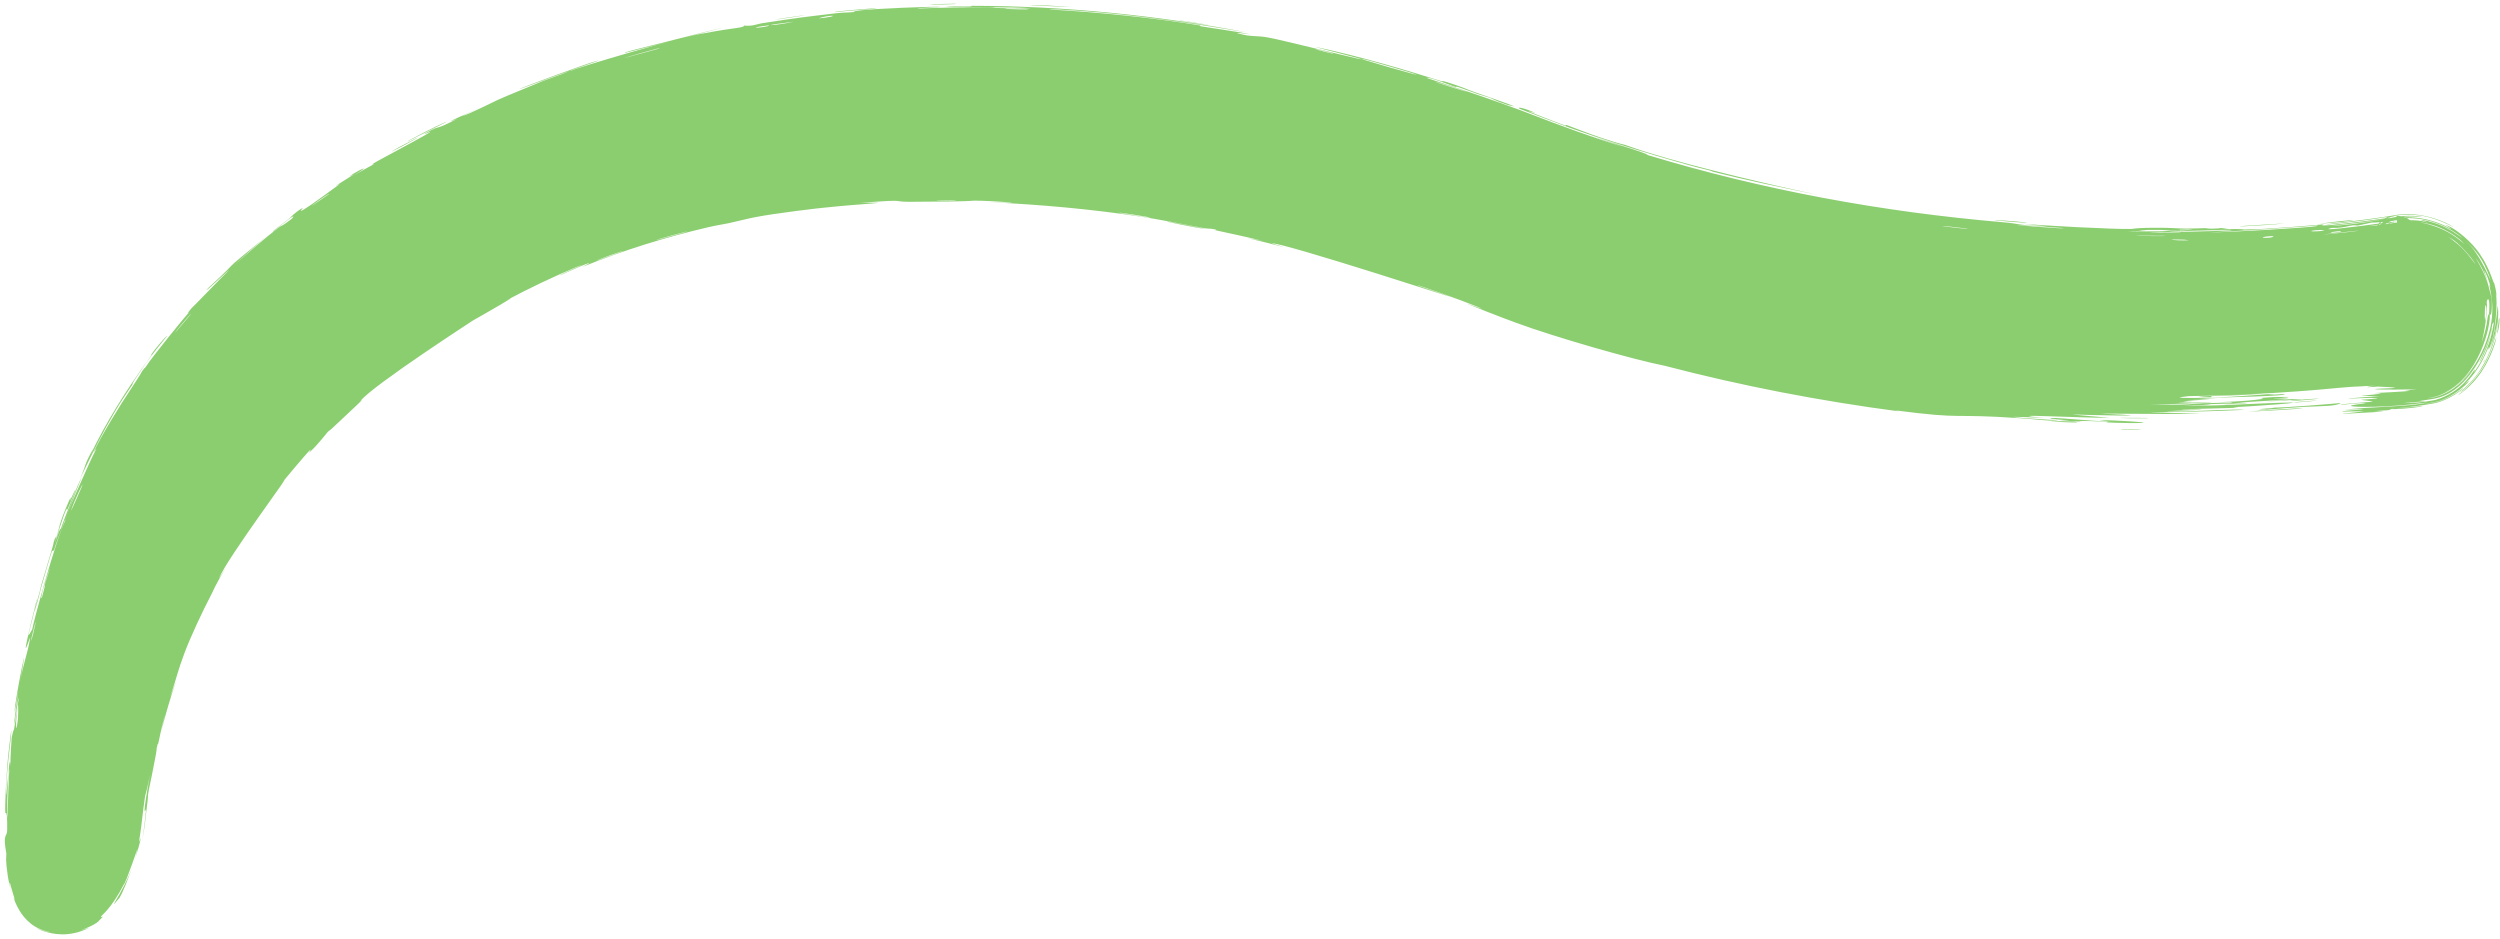 <?xml version="1.0" encoding="utf-8"?>
<svg xmlns="http://www.w3.org/2000/svg" fill="none" height="100%" overflow="visible" preserveAspectRatio="none" style="display: block;" viewBox="0 0 205 77" width="100%">
<g id="Vector 21 (Stroke)">
<path d="M199.302 31.234C196.938 31.663 194.207 31.567 191.793 31.803C187.684 32.205 181.833 32.579 174.77 32.485C160.893 32.301 142.188 30.309 122.797 23.052L121.873 22.703C94.241 12.134 66.72 11.096 46.413 19.575C26.257 27.992 11.776 44.352 9.223 67.398C8.839 70.527 7.109 74.653 4.486 73.875C2.549 73.64 2.925 64.942 3.311 61.594C6.581 34.122 19.769 19.724 43.011 10.019C66.284 0.301 95.963 0.464 125.667 11.825L126.521 12.148C144.437 18.852 161.854 20.732 174.91 20.905C181.528 20.993 186.985 20.642 190.766 20.273C192.654 20.088 194.121 19.899 195.101 19.759C195.59 19.689 195.958 19.632 196.196 19.593C196.314 19.574 196.4 19.559 196.453 19.55C196.479 19.546 196.497 19.542 196.506 19.541C196.511 19.54 196.514 19.539 196.514 19.539H196.513C199.52 18.993 202.381 21.101 202.906 24.249C203.354 26.94 201.832 30.57 199.302 31.234Z" fill="#8BCE70"/>
<path d="M154.79 28.258C154.493 28.225 153.329 28.041 152.818 27.965C153.407 27.985 155.846 28.379 154.79 28.258ZM102.284 19.516C102.701 19.592 103.124 19.671 103.538 19.751C102.364 19.458 100.786 19.124 99.688 18.883C99.509 18.843 99.985 18.886 99.561 18.797C99.137 18.709 99.205 18.796 98.587 18.682C97.894 18.544 94.718 17.928 93.612 17.773C89.474 17.145 85.268 16.769 81.096 16.578C85.406 16.734 81.073 16.447 79.856 16.453C79.589 16.468 79.625 16.527 75.305 16.542C72.566 16.608 75.083 16.276 70.516 16.641C74.043 16.567 70.579 16.712 67.841 17.003C67.362 17.034 63.565 17.486 61.904 17.813C61.339 17.915 60.482 18.148 59.736 18.305C59.224 18.413 58.824 18.458 58.063 18.635C54.522 19.462 51.101 20.528 47.75 21.89C48.819 21.347 48.176 21.589 47.393 21.923C46.781 22.184 46.092 22.506 46.023 22.533C45.511 22.726 46.739 22.161 47.376 21.882C47.745 21.718 47.905 21.643 47.372 21.851C47.37 21.852 47.367 21.853 47.364 21.854C45.36 22.697 43.397 23.629 41.486 24.651C43.069 23.834 39.479 25.894 38.818 26.259C39.094 26.079 30.542 31.614 29.562 32.873C29.346 33.113 30.899 31.697 27.333 35.03C26.955 35.399 27.063 35.224 26.87 35.424C26.754 35.544 26.16 36.364 25.378 37.096C25.117 37.386 26.62 35.378 23.111 39.602C24.508 37.93 18.625 45.737 17.948 47.445C18.138 47.14 18.331 46.834 18.527 46.533C17.606 48.055 17.527 48.375 17.338 48.729C16.592 50.156 15.644 52.172 15.116 53.579C14.504 55.231 14.585 55.27 13.933 57.212C14.097 56.751 14.265 56.297 14.44 55.842C13.986 57.181 13.583 58.54 13.232 59.918C13.948 56.704 13.034 60.601 13.001 60.861C12.912 61.272 12.994 60.67 12.845 61.359C12.832 61.43 12.895 61.34 12.682 62.397C12.259 64.629 12.286 64.259 12.131 65.203C12.122 65.289 12.195 64.999 11.988 66.623C11.937 67.042 11.897 67.397 11.866 67.691C11.866 67.697 11.863 67.716 11.863 67.722C11.427 70.358 11.66 69.068 11.836 67.719C11.837 67.713 11.839 67.694 11.84 67.688C11.898 67.075 11.97 66.459 11.977 66.393C12.024 66.132 11.512 67.877 12.302 63.497C12.02 64.957 11.93 65.102 11.899 65.267C11.877 65.384 11.674 66.862 11.595 67.661C11.595 67.667 11.593 67.683 11.592 67.689C11.555 68.005 11.519 68.227 11.513 68.269C11.257 69.806 11.566 68.471 11.52 68.771C11.567 69.044 10.399 72.651 9.794 73.629C8.353 75.328 10.727 72.523 11.277 69.584C11.415 69.155 10.352 72.359 10.151 72.526C9.086 74.606 8.249 75.095 8.275 75.179C8.233 75.269 8.68 74.963 8.166 75.445C7.752 76.08 4.461 76.959 7.342 76.064C5.596 76.956 4.191 76.533 3.735 76.404L4.168 76.494C3.577 76.414 3.255 76.24 3.105 76.166C2.951 76.085 2.938 76.069 3.004 76.102C3.126 76.165 3.653 76.405 4.173 76.451L3.748 76.362C3.977 76.423 4.175 76.454 4.061 76.427C3.981 76.407 3.875 76.38 3.753 76.343L4.176 76.431C3.626 76.375 2.946 76.088 2.505 75.719C2.059 75.358 1.799 74.989 1.62 74.701C1.266 74.112 1.162 73.748 1.123 73.648C1.025 73.334 1.42 74.398 1.04 73.182C1.008 73.078 0.873 72.596 0.821 72.429C0.785 72.281 0.698 72.326 1.055 73.57C0.568 71.913 0.603 71.42 0.533 70.996C0.493 70.606 0.492 70.436 0.52 69.99C0.197 68.233 0.595 68.712 0.588 68.031C0.611 66.239 0.449 66.76 0.437 66.664C0.393 66.161 0.505 63.274 0.746 61.299C0.821 60.675 0.886 60.17 0.918 59.88C0.942 60.057 0.88 60.614 0.798 61.295C0.651 62.527 0.518 64.058 0.511 64.544C0.455 67.091 0.801 60.962 0.844 62.824C0.855 62.331 0.873 61.829 0.904 61.317C0.922 61.029 0.94 60.752 0.959 60.475C1.252 59.1 0.994 61.078 1.52 57.348C1.522 56.724 1.137 59.984 1.168 59.321C1.171 58.948 1.503 56.765 1.493 56.729C1.471 56.678 1.194 58.637 1.204 58.325C1.165 57.626 2.61 50.563 1.633 55.966C1.904 54.444 2.225 53.724 2.459 52.406C2.635 51.562 1.256 56.221 3.016 49.163C3.123 49.023 2.326 51.999 2.331 52.072C2.315 52.182 2.615 51.685 2.646 51.596C2.671 51.248 4.609 44.081 5.372 42.659C4.995 43.182 7.522 37.429 7.889 36.838C7.964 36.672 7.599 37.25 7.68 37.073C8.17 35.954 9.896 33.13 10.758 31.862C11.704 30.435 11.554 30.59 11.605 30.509C12.041 29.891 11.725 30.408 11.991 30.03C12.348 29.427 15.369 25.703 15.562 25.552C15.607 25.498 15.038 26.04 15.726 25.252C15.857 25.127 15.785 25.214 17.939 22.996C20.579 20.376 16.033 24.749 17.082 23.612C18.851 21.989 18.74 21.993 19.219 21.55C19.385 21.4 20.682 20.336 22.082 19.197C21.084 20.026 20.11 20.89 19.168 21.786C20.107 20.918 21.987 19.302 22.833 18.676C23.241 18.37 22.953 18.686 23.835 18.011C24.029 17.875 24.638 17.132 22.398 18.995C22.174 19.085 23.284 18.259 23.79 17.859C23.865 17.799 24.107 17.471 24.81 17.049C24.996 16.971 23.383 18.393 27.826 15.119C27.971 15.016 27.428 15.319 27.57 15.216C27.669 15.141 28.856 14.406 28.989 14.321C29.121 14.232 28.52 14.552 28.676 14.445C29.476 13.892 30.663 13.385 28.946 14.418C29.527 14.083 30.108 13.76 30.692 13.444C30.006 13.689 31.584 12.874 32.379 12.436C37.564 9.649 34.045 11.422 34.919 10.908C36.352 10.108 35.321 10.865 37.471 9.754C37.671 9.67 34.982 10.762 40.175 8.469C39.413 8.807 38.64 9.161 37.889 9.516C38.372 9.425 40.644 8.26 40.821 8.189C41.512 7.885 41.817 7.761 42.031 7.673C42.451 7.507 42.52 7.461 44.561 6.625C44.837 6.514 45.454 6.317 46.048 6.086C48.509 5.124 42.764 7.246 42.607 7.307C42.505 7.259 48.69 5 48.93 4.999C49.857 4.746 46.106 5.966 46.844 5.795C47.077 5.621 56.052 2.937 57.923 2.698C60.047 2.278 61.039 2.297 61.017 2.095C61.652 2.179 62.157 1.958 62.431 1.914C65.734 1.409 65.74 1.423 68.585 1.084C69.213 1.014 69.748 1.024 69.97 0.994C70.099 0.976 69.85 0.934 70.484 0.859C71.365 0.72 76.677 0.509 77.073 0.565C77.471 0.584 74.83 0.654 75.306 0.698C77.217 0.624 79.045 0.581 80.962 0.603C81.761 0.614 81.35 0.65 81.695 0.656C81.843 0.65 84.591 0.694 84.478 0.681C84.205 0.559 75.701 0.601 77.939 0.529C78.371 0.504 79.902 0.588 79.657 0.477C87.262 0.483 94.846 1.25 102.291 2.66C97.999 1.942 93.145 1.214 88.587 0.892C87.965 0.841 85.849 0.708 86.104 0.782C89.981 0.989 94.791 1.475 98.462 2.095C98.579 2.114 98.141 2.098 98.578 2.174C99.396 2.309 102.09 2.696 102.531 2.808C102.606 2.825 101.078 2.615 101.531 2.742C102.694 3.066 103.041 2.884 104.06 3.089C104.847 3.221 110.08 4.527 111.383 4.819C112.787 5.087 107.545 3.812 107.942 3.86C111.517 4.619 115.066 5.672 118.357 6.703C118.415 6.721 117.929 6.514 118.662 6.738C119.94 7.133 120.252 7.317 120.868 7.534C121.526 7.762 123.882 8.58 124.179 8.721C124.217 8.739 123.721 8.636 123.649 8.612C122.618 8.274 122.285 8.064 122.193 8.03C121.845 7.905 121.49 7.821 121.172 7.712C120.65 7.532 120.366 7.401 119.67 7.171C119.189 7.012 119.634 7.223 119.171 7.07C119.003 7.011 117.204 6.296 116.986 6.387C116.953 6.4 122.028 7.981 126.472 9.721C126.751 9.828 127.036 9.937 127.317 10.044C130.078 11.089 132.524 11.872 133.085 12.037C131.841 11.62 130.61 11.187 129.383 10.733C131.87 11.671 134.958 12.49 135.124 12.719C144.558 15.581 154.327 17.376 164.174 18.218C165.933 18.371 164.957 18.423 167.861 18.576C167.107 18.496 166.367 18.41 165.62 18.319C167.098 18.494 173.694 18.819 174.76 18.775C174.801 18.774 174.848 18.765 174.939 18.753C175.15 18.723 175.592 18.68 176.737 18.677C178.2 18.669 178.434 18.739 179.216 18.744C179.872 18.746 180.609 18.709 180.804 18.708C180.954 18.707 181.013 18.753 181.373 18.75C182.509 18.739 181.584 18.64 182.716 18.749C182.443 18.765 182.169 18.781 181.894 18.796C183.265 18.774 185.139 18.749 183.123 18.874C182.776 18.894 183.073 18.837 182.813 18.848C172.669 19.073 180.775 19.07 184.323 18.806C185.242 18.854 190.338 18.424 190.503 18.397C190.698 18.394 190.142 18.487 190.591 18.483C190.685 18.482 190.822 18.477 191.019 18.465C191.155 18.459 193.401 18.213 194.85 18.006C195.319 17.941 195.705 17.885 195.912 17.858C196.125 17.83 196.16 17.834 195.917 17.888C195.837 17.906 195.727 17.928 195.581 17.957C195.467 17.979 195.206 18.021 194.86 18.071C193.724 18.242 191.667 18.464 191.065 18.523C191.99 18.501 193.517 18.314 194.862 18.089C195.236 18.027 195.597 17.962 195.919 17.899C196.002 17.883 196.083 17.867 196.159 17.851C196.172 17.848 196.168 17.849 196.204 17.841C196.201 17.842 196.204 17.841 196.194 17.843L196.514 21.265C196.514 21.265 196.513 21.265 196.513 21.265C194.461 21.266 194.186 18.209 196.204 17.841C197.185 17.638 197.954 17.7 198.163 17.721C199.486 17.938 198.211 17.698 197.351 17.758C196.922 17.78 196.604 17.842 196.758 17.835C196.907 17.854 197.556 17.692 199.008 18C200.113 18.272 200.616 18.592 200.853 18.703C201.086 18.827 201.047 18.793 200.933 18.71C200.705 18.548 200.151 18.231 200.942 18.622C201.387 18.834 202.667 19.756 203.415 20.933C204.2 22.085 204.475 23.312 204.528 23.223C204.619 23.56 204.66 23.794 204.685 23.953C204.768 24.606 204.633 23.983 204.653 24.158C204.835 24.404 204.642 27.716 204.066 28.646C204.016 28.764 204.096 28.364 204.043 28.485C203.994 28.603 203.695 29.39 203.233 30.11C202.788 30.837 202.147 31.468 202.094 31.514C202.04 31.583 202.652 31.039 202.431 31.291C202.293 31.498 200.999 32.681 199.751 32.947C199.725 32.954 199.645 32.971 199.618 32.977C199.217 33.05 198.921 33.092 198.875 33.104C198.804 33.123 199.152 33.083 199.623 33.002C199.65 32.997 199.731 32.98 199.758 32.972C201.034 32.702 202.279 31.531 201.95 31.881C201.433 32.311 200.684 32.79 199.774 33.033C199.746 33.041 199.662 33.059 199.634 33.064C198.366 33.307 197.112 33.413 196.485 33.488C196.714 33.464 198.146 33.354 198.666 33.283C198.411 33.455 195.361 33.645 196.398 33.5C195.747 33.578 196.193 33.577 195.829 33.635C195.731 33.651 194.821 33.692 194.652 33.717C194.627 33.721 195.564 33.719 195.378 33.748C195.013 33.796 192.367 33.912 192.192 33.94C191.603 33.957 193.675 33.767 193.875 33.729C193.89 33.715 192.084 33.744 192.07 33.751C191.945 33.669 193.956 33.598 193.729 33.546C193.221 33.556 192.722 33.57 192.236 33.597C194.068 33.371 197.935 33.325 198.993 33.017C195.749 33.446 192.779 33.406 192.776 33.276C192.768 33.195 194.018 33.082 193.971 33.067C193.773 32.998 192.056 33.184 192.004 33.197C191.953 33.198 191.929 33.196 191.929 33.192C191.929 33.192 191.929 33.192 191.929 33.192C191.906 33.131 194.374 32.958 194.514 32.943C194.724 32.9 193.597 32.812 193.599 32.783C193.632 32.772 195.436 32.664 194.824 32.636C194.199 32.604 192.644 32.686 192.594 32.691C192.286 32.665 195.02 32.5 195.112 32.483C195.153 32.472 193.668 32.476 193.627 32.463C193.588 32.446 194.709 32.36 195.156 32.288C195.487 32.234 194.517 32.244 194.687 32.231C194.803 32.229 197.445 32.094 197.581 32.054C197.774 32.027 197.147 32.033 197.237 32.013C197.364 31.989 198.224 31.921 198.111 31.913C198.016 31.949 194.707 31.967 194.733 31.909C194.765 31.84 198.253 31.837 195.003 31.7C194.98 31.699 194.195 31.753 194.173 31.752C193.686 31.721 196.202 31.52 193.121 31.681C198.849 31.324 193.83 31.535 194.673 31.369C195.001 31.313 197.209 31.176 197.215 31.155C196.998 31.112 196.3 31.205 196.059 31.186C195.93 31.185 197.887 30.979 197.441 30.967C197.217 30.98 195.127 31.098 195.036 31.091C194.2 31.087 195.222 31.001 195.037 30.98C194.916 30.966 193.638 31.019 193.603 31.019C193.551 31.011 195.283 30.863 195.635 30.818C195.906 30.785 194.883 30.798 195.073 30.781C196.224 30.691 198.607 30.64 196.294 30.611C196.153 30.609 195.271 30.656 195.244 30.654C194.694 30.623 196.324 30.546 196.603 30.478C197.092 30.372 194.785 30.549 196.701 30.382C195.262 30.426 194.448 30.427 192.682 30.549C197.52 30.281 199.081 29.993 193.853 30.25C195.553 30.18 195.346 30.076 195.843 30.05C196.165 30.051 198.484 29.959 197.404 29.803C197.277 29.79 195.852 29.92 196.295 29.828C199.664 29.573 196.38 29.798 196.362 29.774C196.369 29.71 197.579 29.661 198.972 29.416L198.833 29.447C199.388 29.347 200.231 28.528 200.651 27.54C201.097 26.565 201.171 25.631 201.167 25.3C201.167 25.028 201.138 24.773 201.09 24.552C200.904 23.674 200.45 23.135 200.344 22.977C199.846 22.324 200.309 22.826 200.213 22.667C200.166 22.586 199.72 22.101 199.167 21.824C198.622 21.528 198.031 21.461 197.98 21.452C197.555 21.372 197.998 21.355 197.956 21.348C197.789 21.31 197.367 21.255 196.842 21.352L196.513 17.697C196.513 17.697 196.514 17.697 196.514 17.697C198.702 17.698 199.006 20.946 196.855 21.35C196.84 21.352 196.837 21.353 196.829 21.355C196.831 21.354 196.79 21.362 196.767 21.366C196.675 21.382 196.584 21.397 196.493 21.412C196.127 21.472 195.748 21.53 195.362 21.587C193.843 21.812 192.237 21.997 191.544 22.059C191.589 22.107 194.291 21.801 192.613 22.068C191.767 22.2 191.262 22.232 190.957 22.23C190.561 22.227 190.503 22.164 190.475 22.162C185.284 22.646 180.085 22.827 174.886 22.761C171.091 22.712 167.292 22.525 163.506 22.2C163.605 22.343 169.485 22.652 169.617 22.646C170.396 22.829 160.473 22.125 159.275 21.863C160.191 21.991 161.108 22.11 162.034 22.222C160.445 22.202 156.976 21.645 154.706 21.362C153.972 21.273 155.37 21.523 155.34 21.521C154.514 21.455 153.191 21.217 154.192 21.302C152.176 21.059 152.478 21.035 150.942 20.773C150.863 20.759 151.513 20.922 150.295 20.732C149.723 20.651 146.693 20.075 146.281 20.026C146.112 20.012 147.605 20.508 147.83 20.38C151.114 21.076 148.899 20.504 150.18 20.739C150.376 20.769 149.905 20.808 153.153 21.282C152.504 21.363 148.797 20.598 148.162 20.485C146.838 20.288 152.245 21.364 153.27 21.36C152.784 21.417 153.652 21.442 154.867 21.621C156.196 21.814 155.614 21.771 156.333 21.869C158.308 22.126 157.493 21.93 159.117 22.205C157.559 21.77 161.907 22.488 163.183 22.65C161.101 22.48 159.021 22.269 156.947 22.014C157.064 22.043 157.181 22.072 157.298 22.1C156.748 22.029 156.209 21.955 155.661 21.878C155.751 21.877 155.84 21.877 155.929 21.875C153.104 21.57 152.438 21.345 152.207 21.311C149.269 20.83 145.885 20.175 142.946 19.5C142.504 19.392 142.784 19.573 139.597 18.71C138.581 18.427 139.561 18.614 138.406 18.322C136.914 18.109 136.985 17.975 136.556 17.857C135.327 17.513 134.573 17.333 134.458 17.3C132.948 16.863 130.752 16.158 129.113 15.6C129.082 15.59 129.917 15.934 128.858 15.554C128.635 15.473 127.346 14.939 125.724 14.277C125.443 14.161 125.16 14.046 124.871 13.93C124.067 13.604 123.221 13.285 122.401 13.012C123.124 13.291 123.848 13.576 124.572 13.868C123.733 13.483 117.665 11.456 119.123 12.028C120.018 12.361 122.283 13.002 122.471 13.228C120.526 12.329 109.228 9.055 108.32 8.929C108.199 8.895 108.964 9.034 108.796 8.987C108.67 8.944 106.042 8.335 105.7 8.249C105.496 8.191 106.659 8.423 106.569 8.387C106.495 8.347 103.204 7.619 103.007 7.651C103.818 7.783 106.086 8.297 104.884 8.088C104.729 8.06 103.944 7.856 103.756 7.826C102.018 7.535 107.174 8.601 107.964 8.822C104.733 8.103 99.722 7.027 95.918 6.564C94.393 6.299 98.202 6.817 96.473 6.526C92.885 5.949 95.509 6.46 95.394 6.45C94.495 6.366 91.471 5.76 91.445 5.968C90.135 5.81 90.57 5.819 88.71 5.693C88.953 5.725 89.196 5.759 89.439 5.794C87.377 5.711 83.033 5.242 83.356 5.242C84.243 5.202 86.506 5.412 86.703 5.426C86.992 5.447 87.801 5.258 90.924 5.734C92.224 5.699 85.952 5.228 88.812 5.361C86.888 5.146 78.939 4.856 77.794 5.012C77.658 5.025 78.296 5.138 76.335 5.126C75.401 5.123 77.648 5.051 77.221 5.034C75.875 4.601 58.144 6.753 54.969 8.071C54.758 8.126 54.824 8.065 54.616 8.121C53.971 8.285 51.67 9.007 50.542 9.356C52.9 8.695 48.365 10.125 47.236 10.566C45.513 11.191 45.594 11.093 44.85 11.369C44.503 11.5 44.136 11.645 43.755 11.803C40.96 12.941 37.469 14.749 35.571 15.614C35.748 15.686 31.927 17.513 30.321 18.585C29.042 19.397 27.334 20.737 29.033 19.642C26.882 21.086 24.752 22.781 22.962 24.398C22.666 24.665 23.041 24.262 22.54 24.721C22.496 24.763 22.463 24.854 22.039 25.257C18.628 28.654 20.251 26.964 19.591 27.581C19.235 27.939 18.98 28.21 18.796 28.412C20.641 26.292 23.055 24.109 23.725 23.55C23.041 23.905 19.165 27.82 18.164 29.078C18.127 29.12 18.209 28.935 18.172 28.978C18.171 28.979 18.17 28.979 18.17 28.98C17.739 29.409 15.42 32.471 15.962 31.888C16.104 31.729 17.144 30.302 18.521 28.725C18.159 29.161 18.486 28.884 18.422 28.962C17.635 29.881 15.775 32.189 15.187 33.064C15.048 33.261 15.093 33.271 15.07 33.304C14.527 34.09 14.644 33.697 14.213 34.589C13.137 35.961 15.991 31.868 15.748 32.127C15.275 32.136 9.895 41.875 10.26 42.016C10.233 42.047 10.159 42.18 10.022 42.461C9.698 43.075 8.625 46.003 8.498 46.52C8.473 46.607 8.592 46.608 8.558 46.715C8.45 46.972 7.274 50.591 7.034 52.004C7.232 51.252 7.436 50.528 7.657 49.785C6.487 54.28 6.766 53.595 7.13 52.102C7.149 52.026 7.171 51.953 7.189 51.881C7.493 50.719 7.932 49.257 7.949 49.236C7.906 49.141 6.195 56.805 6.443 55.313C6.448 55.111 7.289 51.551 6.822 53.295C6.731 53.599 6.288 55.898 6.265 56.02C6.032 56.814 7.006 51.787 6.817 52.392C6.606 53.606 6.241 55.164 6.009 56.58C5.902 57.231 5.936 57.386 5.923 57.467C5.744 58.648 5.794 57.977 5.732 58.373C5.69 58.591 5.489 60.942 5.379 60.478C5.321 60.977 5.273 61.425 5.233 61.823C4.973 65.696 5.085 64.402 5.332 61.827C5.473 60.651 5.662 59.253 5.88 57.899C5.76 58.887 5.532 60.461 5.37 61.839C5.294 62.503 5.243 63.161 5.216 63.606C5.19 64.072 5.264 63.801 5.231 64.594C5.208 65.232 5.122 66.844 5.168 68.629C5.192 69.513 5.251 70.458 5.379 71.245C5.441 71.634 5.532 71.995 5.605 72.18C5.636 72.268 5.673 72.305 5.599 72.211C5.541 72.133 5.223 71.831 4.74 71.779C4.812 71.789 5.018 71.83 5.087 71.851C5.156 71.871 5.109 71.864 5.116 71.87C5.119 71.873 5.173 71.853 5.229 71.815C5.087 71.916 5.136 71.897 5.132 71.923C5.141 71.935 5.154 71.967 5.298 71.865C5.616 71.587 5.285 71.762 5.343 71.7C5.351 71.696 5.859 71.229 6.293 70.244C6.732 69.299 6.994 68.124 7.042 67.804C6.764 69.287 6.51 69.804 6.583 69.712C6.633 69.619 6.961 68.871 7.179 67.602C7.137 67.969 7.077 68.339 7 68.704C7.101 68.293 7.222 67.743 7.3 67.162L7.297 67.185C7.509 65.352 7.913 63.215 8.037 62.472C8.062 62.309 7.902 62.883 7.917 62.791C8.037 61.872 8.782 58.836 8.817 58.697C8.83 58.573 8.472 59.857 8.567 59.371C8.585 59.271 8.957 58.033 9.292 56.813C9.416 56.361 9.29 56.618 9.32 56.504C9.583 55.547 9.481 56.124 10.027 54.406C10.443 53.146 10.696 52.185 11.419 50.502C9.163 56.083 10.928 51.341 11.953 49.033C12.121 48.669 11.862 48.925 12.967 46.777C10.9 51.487 13.632 45.47 14.372 44.333C14.409 44.269 14.472 44.275 14.805 43.704C14.834 43.656 14.755 43.704 15.067 43.173C18.16 38.222 16.21 41.407 16.841 40.495C17.104 40.106 18.722 37.775 19.209 37.186C19.318 37.048 19.299 37.136 19.724 36.606C20.477 35.671 21.15 34.83 21.678 34.239C21.742 34.172 21.784 34.203 22.797 33.096C23.083 32.786 23.397 32.43 22.966 32.848C21.521 34.222 19.159 37.181 17.811 38.984C16.53 40.595 20.423 35.409 20.712 35.209C20.792 35.115 19.996 36.099 20.836 35.126C21.552 34.297 22.824 32.737 24.012 31.61C24.1 31.521 25.11 30.687 25.072 30.735C25.029 30.769 23.611 32.185 23.841 32.003C23.866 31.979 24.775 31.089 24.912 30.992C25.078 30.869 25.648 30.68 25.851 30.503C26.373 30.046 26.001 30.308 26.336 30.01C27.041 29.351 29.667 27.3 29.711 27.179C29.273 27.514 28.84 27.854 28.411 28.2C30.796 26.273 29.762 27.073 30.091 26.788C30.453 26.491 30.391 26.627 31.227 26.02C31.388 25.859 34.956 23.427 34.89 23.468C32.91 24.805 33.608 24.255 33.512 24.31C33.161 24.537 32.748 24.882 32.287 25.203C29.078 27.509 32.257 25.102 31.488 25.632C31.224 25.813 30.733 26.232 30.624 26.312C30.264 26.572 30.223 26.53 29.991 26.713C29.451 27.143 30.14 26.718 30.1 26.755C29.636 27.161 27.719 28.637 28.831 27.617C28.107 28.161 28.097 28.315 27.52 28.744C26.379 29.607 28.016 28.227 28.461 27.857C30.052 26.518 30.555 26.157 32.965 24.474C33.834 23.874 34.865 23.155 35.281 22.896C35.537 22.716 38.146 21.41 38.086 21.122C39.09 20.592 40.757 19.944 41.804 19.431C42.741 18.972 42.399 19.023 42.485 18.977C42.616 18.906 43.774 18.382 44.158 18.2C44.61 17.983 44.364 18.045 45.091 17.716C45.259 17.64 45.413 17.573 45.552 17.514C46.911 16.938 46.927 17.04 47.101 16.976C49.347 16.21 48.325 16.443 48.816 16.248C49.253 15.995 55.844 14.082 57.258 13.813C56.689 13.964 56.13 14.119 55.563 14.283C56.596 14.091 57.655 13.746 57.701 13.858C57.87 13.617 60.012 13.307 60.651 13.194C60.901 13.146 60.876 13.117 61.19 13.061C62.423 12.825 65.217 12.461 65.885 12.376C68.787 11.945 61.333 12.762 60.753 12.942C61.916 12.665 68.55 11.81 65.486 12.091C65.014 12.134 64.186 12.332 63.922 12.374C62.135 12.658 63.531 12.375 63.389 12.388C63.149 12.409 61.984 12.668 61.671 12.714C61.568 12.731 62.219 12.54 60.519 12.841C61.338 12.585 66.157 11.954 66.794 11.904C67.019 11.887 65.587 11.839 69.737 11.624C69.688 11.614 69.639 11.605 69.59 11.595C71.892 11.412 74.198 11.313 76.508 11.291C76.256 11.324 74.959 11.4 76.594 11.371C77.528 11.36 76.837 11.293 76.922 11.291C77.775 11.027 92.636 12.085 95.433 12.796C96.406 12.941 99.091 13.376 99.299 13.422C100.518 13.63 104.818 14.621 105.659 14.838C106.193 14.964 105.7 14.784 106.175 14.904C106.617 15.017 106.145 14.956 106.276 14.991C107.372 15.218 115.56 17.509 117.43 18.273C116.275 17.826 110.361 16.147 110.462 16.246C110.486 16.257 111.91 16.712 112.212 16.782C112.683 16.97 114.399 17.343 115.294 17.664C115.395 17.702 114.968 17.644 116.573 18.189C117.13 18.378 118.592 18.804 120.021 19.396C120.519 19.567 121.513 19.928 122.751 20.405C123.038 20.514 123.347 20.632 123.666 20.754C127.502 22.24 133.036 23.948 133.586 24.026C133.61 24.029 132.088 23.548 133.132 23.819C134.52 24.172 133.236 23.973 134.84 24.442C135.075 24.53 139.576 25.686 139.729 25.694C141.118 25.942 137.183 24.933 137.249 24.926C137.386 24.944 140.665 25.742 140.796 25.769C140.923 25.806 138.22 25.29 141.444 26.004C141.076 25.904 140.715 25.805 140.35 25.703C141.862 26.032 141.997 26.141 142.36 26.229C143.498 26.499 144.763 26.643 146.572 27.154C147.053 27.289 146.232 27.178 146.292 27.195C146.872 27.366 147.639 27.36 148.506 27.629C148.571 27.646 146.502 27.355 150.098 27.984C149.852 27.931 149.603 27.878 149.359 27.824C149.871 27.901 153.519 28.465 154.014 28.53C155.447 28.748 154.186 28.651 155.633 28.838C154.715 28.62 159.126 29.155 158.861 29.203C159.491 29.169 163.234 29.629 165.004 29.748C166.125 29.837 168.397 29.917 168.758 29.938C169.192 29.966 169.049 30.038 169.836 30.09C170.059 30.106 172.389 30.146 174.431 30.255C174.536 30.26 174.671 30.275 174.799 30.293C175.157 30.343 175.46 30.424 174.919 30.441C174.879 30.443 174.839 30.444 174.797 30.445C173.512 30.477 171.274 30.31 171.301 30.384C171.328 30.457 173.55 30.503 174.796 30.511C175.054 30.514 175.269 30.516 175.416 30.52C179.414 30.584 177.106 30.662 177.209 30.692C177.476 30.761 179.664 30.736 179.754 30.737C180.133 30.758 178.585 30.832 178.56 30.871C178.534 30.926 180.646 30.984 180.166 31.009C179.479 31.051 177.538 30.989 177.414 30.991C175.812 31.042 178.008 31.163 178.615 31.212C178.798 31.228 178.068 31.264 178.22 31.268C180.546 31.322 178.709 31.098 180.254 31.088C181.633 31.073 179.861 31.191 179.913 31.193C179.982 31.198 181.629 31.164 181.889 31.181C182.019 31.204 177.731 31.434 177.909 31.488C179.281 31.465 180.647 31.425 182.018 31.367C182.129 31.456 180.155 31.442 179.953 31.451C179.542 31.478 180.687 31.501 180.639 31.529C180.612 31.549 179.272 31.639 180.485 31.641C180.903 31.64 181.778 31.561 183.298 31.566C178.012 31.813 181.678 31.751 181.836 31.78C181.988 31.807 179.463 31.956 182.532 31.851C182.672 32.019 182.467 31.909 181.595 31.965C180.53 32.027 183 32.039 179.09 32.069C179.314 32.155 182.458 32.073 182.624 32.066C182.769 32.067 182.071 32.131 182.321 32.136C185.275 32.183 183.245 32.187 184.106 32.253C184.181 32.263 186.972 32.154 184.849 32.279C180.982 32.486 179.361 32.359 178.713 32.619C181.583 32.705 185.05 32.383 185.917 32.326C187.247 32.245 185.874 32.376 186.037 32.38C186.096 32.382 187.241 32.308 187.258 32.31C188.09 32.462 182.145 32.605 180.278 32.641C180.78 32.659 181.282 32.675 181.784 32.688C181.104 32.709 180.424 32.726 179.743 32.739C182.984 32.725 179.859 32.765 179.052 32.923C178.868 32.96 181.003 32.872 178.57 32.999C180.366 32.998 179.793 33.038 181.417 32.956C181.378 33.026 177.722 33.164 176.278 33.177C181.377 33.222 178.467 33.037 182.874 33.034C183.688 32.93 181.587 33.018 181.757 32.998C182.371 32.935 183.816 32.96 185.544 32.71C185.825 32.669 184.626 32.657 186.394 32.561C186.591 32.551 187.72 32.546 187.706 32.551C187.558 32.615 186.444 32.666 186.398 32.69C186.356 32.714 187.6 32.623 187.605 32.627C187.646 32.692 186.569 32.72 186.726 32.73C187.065 32.756 191.559 32.605 185.705 32.936C190.56 32.556 186.325 32.846 184.431 32.956C183.95 32.985 183.829 33.031 183.141 33.071C182.256 33.123 181.218 33.133 180.76 33.15C180.266 33.166 183.071 33.209 179.017 33.255C181.084 33.332 184.722 33.1 186.752 33.032C190.845 32.899 183.912 33.378 183.186 33.383C182.993 33.394 183.642 33.422 183.514 33.431C183.302 33.456 179.357 33.538 178.969 33.574C178.581 33.625 180.415 33.551 180.537 33.592C180.62 33.635 175.858 33.73 178.436 33.732C180.215 33.74 183.487 33.506 184.044 33.609C181.431 33.734 178.815 33.795 176.199 33.794C177.63 33.852 179.064 33.891 180.497 33.912C178.464 33.966 176.619 33.946 174.751 33.93C173.928 33.923 173.09 33.916 172.227 33.914C178.929 34.216 170.049 34.01 169.949 33.985C169.913 34 172.55 34.226 172.978 34.254C170.628 34.29 163.512 33.872 167.667 34.285C166.917 34.209 165.079 34.178 165.101 34.185C165.33 34.286 169.329 34.465 168.674 34.491C167.912 34.53 166.857 34.368 165.698 34.298C159.741 33.88 161.327 34.419 155.372 33.646C155.489 33.675 155.607 33.704 155.724 33.733C149.25 32.882 142.825 31.645 136.496 29.991C133.987 29.504 127.421 27.623 124.281 26.453C123.926 26.327 122.824 25.913 121.868 25.534C121.52 25.395 121.2 25.267 120.942 25.163C120.625 25.034 120.406 24.945 120.352 24.922C120.158 24.839 120.568 24.985 120.947 25.122C121.388 25.278 121.781 25.414 121.231 25.184C121.205 25.174 121.114 25.138 120.972 25.083C119.906 24.646 115.967 23.237 116.269 23.413C116.837 23.612 118.641 24.221 118.922 24.343C120.985 25.023 105.158 19.857 104.279 19.953C104.632 20.06 104.984 20.17 105.337 20.28C104.319 20.012 103.31 19.76 102.284 19.516ZM150.544 27.797C151.175 27.838 152.729 28.134 153.663 28.249C154.944 28.414 157.158 28.442 156.186 28.57C154.301 28.347 152.421 28.09 150.544 27.797ZM123.824 20.621C124.748 20.994 124.352 20.946 123.675 20.705C123.494 20.639 123.282 20.556 123.072 20.462C122.967 20.416 122.245 19.982 123.73 20.584C123.755 20.593 123.789 20.607 123.824 20.621ZM136.487 24.732C136.433 24.72 135.376 24.429 135.34 24.415C134.405 24.102 137.597 24.981 136.487 24.732ZM71.978 11.548C73.435 11.472 72.375 11.39 71.467 11.495C71.41 11.501 71.884 11.553 71.978 11.548ZM73.016 11.502C74.16 11.563 76.433 11.294 74.619 11.355C74.446 11.359 72.961 11.497 73.016 11.502ZM128.072 22.186C127.922 22.183 126.688 21.74 126.165 21.543C126.193 21.512 127.548 22.018 128.072 22.186ZM95.171 12.81C95.112 12.815 99.78 13.642 100.095 13.682C99.367 13.536 95.232 12.772 95.171 12.81ZM83.08 11.553C83.201 11.563 84.838 11.658 84.791 11.627C84.001 11.529 82.538 11.497 83.08 11.553ZM58.903 13.158C58.817 13.19 60.066 13.105 57.172 13.607C56.746 13.683 58.243 13.297 58.091 13.326C57.774 13.38 57.523 13.43 57.324 13.473C58.658 13.154 60.05 12.885 60.19 12.871C60.836 12.805 58.939 13.142 58.903 13.158ZM46.636 16.918C46.508 16.985 46.008 17.188 45.503 17.397C45.015 17.598 44.52 17.805 44.333 17.88C44.268 17.906 44.514 17.705 43.777 18.039C43.186 18.31 44.106 17.985 42.946 18.5C41.778 19.028 43.305 18.25 43.203 18.295C43.059 18.347 41.288 19.231 41.322 19.166C41.346 19.106 43.276 18.219 43.758 18.005C44.368 17.724 43.596 17.995 44.633 17.558C45.287 17.287 44.968 17.541 45.107 17.487C45.135 17.476 45.279 17.412 45.474 17.328C46.109 17.048 47.298 16.567 46.632 16.919C46.633 16.918 46.635 16.918 46.636 16.918ZM56.964 13.56C57.063 13.533 57.181 13.505 57.324 13.473C57.203 13.502 57.083 13.531 56.964 13.56ZM146.914 27.196C146.271 27.04 148.205 27.366 148.933 27.535C148.939 27.575 147.016 27.224 146.914 27.196ZM55.751 13.939C53.768 14.42 55.214 13.989 56.964 13.56C56.409 13.71 56.415 13.785 55.751 13.939ZM112.212 16.782C112.133 16.751 112.085 16.724 112.084 16.702C112.292 16.787 112.307 16.804 112.212 16.782ZM107.718 15.489C106.154 15.145 109.299 15.966 109.292 15.926C109.287 15.905 107.78 15.5 107.718 15.489ZM70.102 11.658C70.25 11.656 67.975 11.999 71.288 11.633C69.51 11.724 71.383 11.583 71.355 11.57C71.277 11.517 68.298 11.781 67.638 11.84C67.127 11.971 69.619 11.663 70.098 11.659C70.099 11.658 70.1 11.658 70.102 11.658ZM26.818 28.74C27.094 28.432 28.101 27.604 28.792 27.062C28.5 27.355 27.482 28.164 26.818 28.74ZM127.823 15.209C126.99 14.921 126.276 14.66 125.667 14.43C125.344 14.306 125.06 14.197 124.807 14.098C122.821 13.321 122.769 13.221 124.833 14.007C125.093 14.106 125.377 14.215 125.692 14.338C125.993 14.454 126.313 14.577 126.659 14.709C126.756 14.749 128.167 15.31 127.823 15.209ZM80.264 5.379C79.729 5.289 81.502 5.277 82.658 5.346C82.92 5.36 83.888 5.477 82.78 5.464C82.819 5.356 81.103 5.279 80.264 5.379ZM54.65 14.278C54.095 14.48 52.325 14.935 51.41 15.219C51.951 14.992 53.828 14.468 54.65 14.278ZM109.993 9.253C109.414 9.097 109.004 9.074 109.103 9.105C109.543 9.244 110.644 9.466 109.993 9.253ZM60.384 13.007C60.47 13.019 58.116 13.521 57.937 13.481C58.437 13.371 60.321 12.992 60.384 13.007ZM28.102 27.693C28.402 27.465 26.92 28.736 26.471 29.119C26.477 29.056 27.899 27.834 28.102 27.693ZM100.57 7.223C100.044 7.12 98.72 6.896 98.57 6.904C98.381 6.91 100.323 7.223 100.57 7.223ZM199.082 22.21C199.095 22.228 198.829 22.081 198.484 21.98C198.139 21.873 197.723 21.835 197.466 21.826C196.973 21.833 197.372 21.736 197.91 21.794C198.452 21.839 199.072 22.188 199.082 22.21ZM115.469 10.746C117.069 11.312 115.289 10.692 115.338 10.789C116.434 11.116 119.123 11.992 117.293 11.323C116.938 11.194 115.976 10.904 115.469 10.746ZM113.98 10.277C113.799 10.249 112.601 9.989 113.619 10.275C114.09 10.407 114.865 10.544 113.98 10.277ZM187.591 22.867C186.621 22.891 188.986 22.736 190.987 22.544C192.227 22.428 193.329 22.304 193.408 22.299C193.519 22.292 193.591 22.289 193.632 22.289C193.893 22.238 195.252 22.055 195.419 22.083C195.008 22.139 193.896 22.288 193.766 22.296C193.71 22.3 193.668 22.303 193.64 22.304C193.427 22.352 192.253 22.495 190.994 22.612C189.44 22.759 187.758 22.863 187.591 22.867ZM175.691 23.163C177.481 23.074 177.801 23.234 177.646 23.242C175.692 23.314 176.966 23.187 176.907 23.182C176.77 23.173 175.385 23.223 175.696 23.163C175.694 23.163 175.693 23.163 175.691 23.163ZM185.151 22.991C185.223 22.987 186.729 22.903 186.791 22.899C188.027 22.883 183.767 23.12 185.151 22.991ZM37.963 21.167C36.997 21.693 37.905 21.103 38.554 20.776C38.608 20.75 38.815 20.712 37.963 21.167ZM113.172 10.063C112.95 9.95 106.967 8.372 107.297 8.578C107.828 8.642 114.6 10.52 113.172 10.063ZM67.494 5.993C68.571 5.866 67.406 6.091 66.831 6.132C66.617 6.147 67.222 6.025 67.494 5.993ZM63.591 12.56C64.759 12.345 64.537 12.541 63.514 12.631C63.473 12.634 63.545 12.568 63.591 12.56ZM76.147 5.373C72.412 5.611 73.271 5.219 78.156 5.187C78.004 5.202 77.851 5.218 77.699 5.234C83.332 5.231 78.081 5.22 76.709 5.295C76.184 5.317 76.626 5.35 76.151 5.373C76.15 5.373 76.148 5.373 76.147 5.373ZM61.852 6.837C58.268 7.3 65.06 6.153 67.028 5.948C65.133 6.27 62.681 6.639 66.039 6.234C61.145 6.975 63.174 6.618 62.976 6.629C62.743 6.66 62.006 6.818 61.852 6.837ZM71.277 5.601C71.488 5.575 73.052 5.5 73.619 5.463C72.832 5.568 69.9 5.756 71.277 5.601ZM163.235 22.615C163.378 22.573 163.704 22.566 164.992 22.686C164.593 22.683 163.773 22.64 163.235 22.615ZM151.683 28.269C152.532 28.41 154.226 28.676 153.714 28.545C153.657 28.535 151.692 28.241 151.683 28.269ZM95.609 6.32C95.434 6.267 90.749 5.725 92.362 5.968C92.845 6.019 97.099 6.578 95.609 6.32ZM119.365 11.942C118.988 11.812 117.457 11.325 117.421 11.329C117.304 11.335 119.187 11.923 119.365 11.942ZM155.972 28.944C156.086 28.97 158.697 29.275 158.414 29.212C157.87 29.105 155.59 28.877 155.972 28.944ZM34.602 23.319C34.409 23.444 34.121 23.561 34.053 23.604C33.878 23.678 30.437 26.12 31.711 25.131C31.889 24.908 37.016 21.654 37.742 21.336C38.042 21.25 35.764 22.478 35.238 22.831C35.145 22.891 35.119 22.984 34.603 23.318C34.603 23.318 34.602 23.319 34.602 23.319ZM169.924 23C170.099 22.974 174.467 23.073 174.881 23.112C174.905 23.115 174.916 23.118 174.913 23.121C174.902 23.121 174.892 23.121 174.881 23.121C173.228 23.107 171.575 23.066 169.924 23ZM167.457 22.862C166.421 22.763 168.852 22.899 169.564 22.943C169.573 22.981 167.607 22.88 167.457 22.862ZM110.84 9.188C110.377 9.078 111.77 9.526 111.45 9.456C111.249 9.41 110.225 9.111 109.893 9.051C109.798 9.034 110.828 9.373 111.132 9.452C111.561 9.563 111.16 9.398 111.627 9.524C113.178 9.943 114.539 10.379 115.982 10.821C116.113 10.86 115.112 10.513 116.225 10.855C116.4 10.909 117.408 11.28 118.733 11.709C120.946 12.302 122.654 12.976 124.895 13.845C125.177 13.954 125.461 14.062 125.754 14.173C126.311 14.381 126.893 14.591 127.521 14.804C127.446 14.768 126.583 14.44 125.781 14.123C125.464 13.998 125.164 13.878 124.926 13.784C124.654 13.675 124.466 13.601 124.427 13.586C121.396 12.379 115.842 10.542 112.546 9.655C111.702 9.421 112.102 9.571 111.738 9.473C111.45 9.397 111.814 9.42 110.84 9.188ZM151.224 28.235C151.622 28.372 153.048 28.549 153.959 28.682C153.647 28.575 152.113 28.396 151.224 28.235ZM145.815 19.949C145.353 19.858 143.914 19.524 143.794 19.517C143.632 19.513 145.709 19.98 145.815 19.949ZM17.349 39.555C17.321 39.593 16.655 40.553 16.631 40.59C15.992 41.419 17.995 38.54 17.349 39.555ZM7.3 65.318C7.207 66.032 7.137 66.76 7.067 67.159L7.07 67.134C7.056 67.202 7.04 67.258 7.024 67.299C7.032 67.251 7.04 67.194 7.048 67.131L7.045 67.157C7.119 66.481 7.276 65.221 7.3 65.318ZM8.039 48.861C7.91 49.004 8.69 46.635 8.857 46.208C8.823 46.371 8.113 48.758 8.039 48.861ZM163.068 22.366C164.651 22.507 164.329 22.364 165.329 22.492C165.489 22.511 166.009 22.791 164.268 22.566C163.956 22.523 165.185 22.573 163.068 22.366ZM78.953 5.179C79.347 5.125 80.563 5.137 81.392 5.153C81.204 5.184 79.542 5.166 78.953 5.179ZM160.685 29.543C161.406 29.695 164.748 29.922 163.927 29.807C163.808 29.797 161.159 29.599 160.685 29.543ZM50.763 15.653C49.409 16.153 52.253 15.238 53.148 14.944C52.736 15.057 50.855 15.613 50.763 15.653ZM6.075 57.295C6.079 57.238 6.343 55.8 6.36 55.741C6.627 54.585 5.891 58.611 6.075 57.295ZM9.311 56.393C9.171 56.925 8.24 60.445 8.06 61.239C8.101 60.445 9.419 55.706 9.311 56.393ZM156.561 21.681C157.688 21.827 158.757 21.97 159.787 22.103C159.569 22.124 156.674 21.732 156.561 21.681ZM7.13 52.102C7.149 52.026 7.171 51.953 7.189 51.881C7.169 51.956 7.149 52.03 7.13 52.102ZM131.783 16.159C130.88 15.853 131.047 15.978 131.102 15.999C131.78 16.244 132.805 16.501 131.783 16.159ZM152.254 28.502C152.558 28.615 154.106 28.796 154.994 28.93C154.74 28.848 152.965 28.609 152.254 28.502ZM58.044 7.478C56.9 7.652 61.471 6.587 62.462 6.493C62.538 6.499 58.203 7.425 58.044 7.478ZM55.084 14.495C55.191 14.511 57.185 13.968 56.753 14.05C56.479 14.094 55.02 14.477 55.084 14.495ZM64.797 6.146C65.23 6.064 66.256 5.973 65.901 6.051C65.445 6.151 64.685 6.166 64.797 6.146ZM104.258 7.587C104.072 7.533 101.503 7.08 102.551 7.337C103.281 7.515 103.407 7.47 103.58 7.505C103.77 7.533 107.851 8.509 104.258 7.587ZM33.659 16.874C34.489 16.378 35.547 15.827 36.444 15.362C36.09 15.57 34.031 16.698 33.659 16.874ZM47.474 16.928C47.688 16.79 54.178 14.697 50.473 15.83C50.252 15.872 46.738 17.128 47.474 16.928ZM163.068 22.366C162.867 22.347 162.637 22.324 162.372 22.294C162.636 22.321 162.866 22.345 163.068 22.366ZM145.214 19.698C145.58 19.741 143.776 19.344 143.242 19.239C143.068 19.247 145.163 19.697 145.214 19.698ZM36.489 15.282C37.002 14.992 37.97 14.53 38.623 14.212C38.525 14.291 36.728 15.19 36.489 15.282ZM9.33 44.429C9.752 43.35 10.298 42.042 10.271 42.007C10.286 41.987 10.314 41.938 10.358 41.855C10.399 41.768 10.884 40.63 11.129 40.155C12.338 37.167 6.592 51.74 9.725 43.205C9.589 43.611 9.455 44.026 9.33 44.429ZM10.992 51.763C11.283 51.123 12.003 49.288 11.785 49.751C11.616 50.069 10.685 52.399 10.992 51.763ZM5.354 71.966C5.362 72.01 5.436 72.237 5.489 72.324C5.511 72.367 5.531 72.355 5.425 72.241C5.336 72.134 5.009 71.935 4.725 71.907C4.792 71.916 4.986 71.954 5.05 71.974C5.089 71.979 5.1 71.972 5.103 71.966C5.093 71.962 5.079 71.957 5.058 71.95C4.992 71.929 4.796 71.89 4.728 71.881C5.016 71.909 5.293 72.063 5.406 72.166C5.53 72.273 5.548 72.32 5.549 72.32C5.542 72.318 5.475 72.179 5.432 72.058C5.344 71.809 5.294 71.665 5.354 71.966ZM13.241 46.851C13.446 46.459 13.636 45.923 13.61 45.967C13.371 46.35 12.869 47.494 13.241 46.851ZM159.813 21.825C159.182 21.737 157.141 21.547 156.691 21.537C156.611 21.516 156.392 21.474 155.988 21.404C155.989 21.404 155.99 21.404 155.991 21.404C155.417 21.488 139.158 18.359 150.051 20.534C150.394 20.596 149.928 20.471 151.326 20.717C151.418 20.733 151.458 20.779 151.742 20.828C152.395 20.952 155.893 21.495 156.604 21.546C156.609 21.554 156.653 21.567 156.749 21.586C157.611 21.762 160.307 21.901 159.813 21.825ZM4.968 68.783C4.96 69.142 5.051 70.23 5.103 70.333C5.05 69.814 4.973 67.965 4.968 68.783ZM47.722 16.984C48.457 16.726 50.323 16.029 49.745 16.198C49.383 16.289 46.865 17.269 47.722 16.984ZM6.8 69.309C6.167 71.05 5.965 71.066 6.074 70.974C6.163 70.857 6.417 70.393 6.321 70.642C6.508 70.229 6.668 69.776 6.8 69.309ZM180.23 22.86C179.526 22.862 180.351 22.749 181.129 22.781C181.373 22.792 180.626 22.858 180.23 22.86ZM199.777 28.706C199.937 28.59 199.696 28.894 199.462 29.06C199.228 29.228 199.033 29.287 199.255 29.125C199.274 29.134 199.758 28.747 199.777 28.706ZM189.81 22.279C189.338 22.379 189.028 22.417 187.679 22.502C189.671 22.332 187.82 22.428 189.81 22.279ZM10.26 42.016C10.265 42.01 10.269 42.005 10.271 42.007C10.265 42.014 10.262 42.016 10.26 42.016ZM15.28 43.122C15.61 42.658 16.46 41.324 16.163 41.694C16.131 41.727 15.363 42.901 15.28 43.122ZM156.691 21.537C156.763 21.556 156.725 21.557 156.604 21.546C156.599 21.539 156.631 21.537 156.691 21.537ZM11.493 50.738C11.47 50.664 10.578 52.913 10.562 53.006C10.155 54.329 11.098 51.65 11.493 50.738ZM63.016 13.086C63.137 13.063 62.34 13.087 61.863 13.207C61.495 13.298 62.568 13.168 63.016 13.086ZM194.38 21.759C194.684 21.72 195.04 21.671 195.368 21.628C195.845 21.564 196.268 21.509 196.391 21.517C196.169 21.55 195.762 21.609 195.372 21.66C194.859 21.727 194.374 21.779 194.38 21.759ZM200.286 28.127C200.598 27.6 201.103 26.094 201.057 25.186C201.092 25.173 201.119 25.777 200.95 26.476C200.796 27.177 200.436 27.881 200.286 28.127ZM161.829 22.061C161.765 22.055 159.908 21.84 160.155 21.913C160.521 22.026 162.352 22.139 161.829 22.061ZM59.383 13.673C58.557 13.872 60.494 13.584 61.356 13.362C61.801 13.239 59.523 13.631 59.383 13.673ZM18.069 39.034C18.71 38.102 17.026 40.345 16.864 40.707C17.155 40.276 17.839 39.363 18.069 39.034ZM5.202 72.138C5.363 72.137 5.66 71.884 5.765 71.747C5.886 71.599 5.899 71.544 5.858 71.563C5.775 71.606 5.479 71.846 5.392 71.918C5.346 71.971 5.175 72.152 5.202 72.138ZM169.081 30.454C169.565 30.458 167.768 30.296 167.539 30.328C167.392 30.35 168.775 30.454 169.081 30.454ZM18.796 28.412C18.703 28.517 18.611 28.622 18.521 28.725C18.587 28.646 18.676 28.544 18.796 28.412ZM24.934 31.467C23.007 33.066 23.326 33.019 23.17 33.167C22.843 33.503 22.058 34.262 21.482 34.934C22.134 34.158 22.807 33.4 23.499 32.658C22.849 33.144 18.31 38.437 18.326 38.638C18.232 38.829 19.551 37.077 19.602 37.036C19.664 36.968 19.981 36.783 20.113 36.63C20.277 36.33 24.186 32.032 24.934 31.467ZM7.337 67.575C7.243 68.044 7.157 68.167 7.121 68.386C7.107 68.461 7.155 68.484 7.101 68.739C7.199 68.355 7.278 67.964 7.337 67.575ZM28.144 28.354C28.719 27.94 26.292 29.977 26.224 30.056C25.79 30.384 27.657 28.674 28.144 28.354ZM12.004 49.646C12.042 49.537 13.091 47.331 13.063 47.34C12.732 47.897 11.412 50.886 12.004 49.646ZM7.019 69.049C6.832 69.763 6.233 70.898 6.358 70.789C6.358 70.788 6.359 70.787 6.359 70.787C6.624 70.262 6.846 69.664 7.019 69.049ZM56.582 14.445C58.141 14.207 57.378 14.22 56.018 14.51C55.62 14.663 56.328 14.485 56.582 14.445ZM61.526 13.525C61.961 13.44 66.406 12.806 65.721 12.845C65.478 12.842 62.917 13.257 62.805 13.28C62.624 13.302 63.432 13.101 62.067 13.335C62.15 13.345 61.377 13.543 61.526 13.525ZM57.869 14.229C59.412 13.987 59.723 13.764 58.574 13.998C58.128 14.091 57.647 14.264 57.869 14.229ZM51.693 15.849C52.231 15.694 53.682 15.289 54.662 14.975C53.326 15.325 51.998 15.713 50.677 16.141C50.535 16.221 51.215 15.982 51.696 15.848C51.695 15.848 51.694 15.848 51.693 15.849ZM193.5 30.226C194.741 30.211 191.886 30.375 191.744 30.401C191.373 30.392 192.953 30.223 193.5 30.226ZM178.468 32.15C178.805 32.165 179.026 32.225 179.766 32.181C179.019 32.148 178.275 32.11 177.53 32.067C176.949 32.173 178.1 32.133 178.468 32.15ZM181.325 32.481C181.219 32.486 181.8 32.634 180.433 32.559C179.513 32.517 184.516 32.301 185.42 32.302C184.425 32.392 182.23 32.44 181.325 32.481ZM190.144 32.693C190.203 32.704 188.297 32.873 188.076 32.876C186.914 32.911 189.827 32.659 190.144 32.693ZM184.055 33.051C184.952 33.043 182.969 33.151 182.377 33.15C182.318 33.123 183.917 33.055 184.055 33.051ZM203.787 26.311C204.026 25.238 203.751 24.26 203.752 25.922C203.749 25.999 203.777 26.355 203.787 26.311ZM188.292 33.001C187.394 33.034 189.375 32.873 189.968 32.838C190.025 32.865 188.429 32.998 188.292 33.001ZM204.116 25.563C204.193 24.05 203.894 24.603 203.914 24.787C204.027 25.564 203.6 28.072 203.33 28.549C204.008 26.751 203.933 26.114 204.01 25.919C204.053 25.715 204.079 25.912 204.116 25.563ZM201.066 19.608C200.466 19.245 200.945 19.518 201.553 20.035C202.173 20.546 202.795 21.403 202.987 21.682C202.684 21.05 201.437 19.784 201.066 19.608ZM193.391 18.912C192.807 18.979 191.142 19.14 190.662 19.214C190.627 19.22 190.598 19.225 190.577 19.23C190.604 19.227 190.632 19.224 190.663 19.221C191.41 19.148 193.143 18.987 193.391 18.912ZM191.954 18.953C190.965 19.002 190.745 19.19 191.875 19.021C191.919 19.015 191.99 18.953 191.954 18.953ZM186.404 19.371C185.751 19.347 185.019 19.549 186.072 19.49C186.383 19.472 186.474 19.374 186.404 19.371ZM204.231 23.609C204.124 23.036 203.858 22.418 203.745 22.241C203.616 22.066 203.776 22.277 204.094 23.459C203.871 22.63 203.499 21.838 202.996 21.14C204.088 22.943 204.056 23.627 204.213 24.032C204.271 24.259 204.312 24.44 204.33 24.757C204.355 26.039 204.161 25.907 204.151 25.664C204.313 26.642 203.243 31.092 200.254 32.254C202.818 31.286 204.326 27.768 204.365 25.587C204.395 25.049 204.339 24.515 204.252 24.025C204.237 23.942 204.222 23.86 204.206 23.781C204.016 22.922 204.245 23.67 204.232 23.613C204.232 23.611 204.231 23.61 204.231 23.609ZM179.083 19.652C177.171 19.598 178.381 19.75 179.462 19.704C179.508 19.701 179.131 19.654 179.083 19.652ZM190.9 33.279C188.302 33.419 190.183 33.238 184.764 33.679C187.04 33.466 184.886 33.605 185.33 33.543C185.686 33.496 187.022 33.442 186.243 33.426C187.266 33.454 191.699 33.075 191.895 33.05C191.894 33.05 191.892 33.05 191.89 33.05C192.009 33.044 191.73 33.225 190.9 33.279ZM193.331 18.497C192.68 18.38 192.469 18.719 191.21 18.689C190.035 18.975 192.929 18.627 194.9 18.356C195.313 18.301 195.687 18.252 195.971 18.221C196.064 18.211 196.147 18.202 196.218 18.197C196.233 18.196 196.234 18.197 196.266 18.193C196.265 18.194 196.267 18.193 196.261 18.195L196.514 20.907C196.514 20.907 196.513 20.907 196.513 20.907C194.887 20.908 194.669 18.485 196.268 18.193C196.39 18.181 196.485 18.178 196.55 18.183C196.456 18.195 196.364 18.21 196.274 18.226C194.714 18.511 194.927 20.874 196.513 20.873C196.513 20.873 196.514 20.874 196.514 20.874L196.267 18.228C196.273 18.227 196.271 18.227 196.272 18.227C196.24 18.233 196.239 18.233 196.225 18.235C196.142 18.249 196.06 18.263 195.98 18.276C195.525 18.349 195.17 18.4 194.912 18.439C193.983 18.575 194.269 18.556 194.918 18.479C195.226 18.442 195.616 18.39 195.99 18.331C196.073 18.318 196.156 18.305 196.235 18.291C196.249 18.289 196.251 18.289 196.282 18.283C196.281 18.283 196.284 18.283 196.277 18.284L196.514 20.816C196.514 20.816 196.513 20.816 196.513 20.816C194.994 20.817 194.791 18.555 196.284 18.282C196.978 18.153 197.594 18.168 197.724 18.15C197.855 18.153 197.499 17.996 196.257 18.131C194.583 18.436 194.811 20.972 196.513 20.971C196.513 20.971 196.514 20.971 196.514 20.971L196.249 18.132C196.256 18.131 196.254 18.131 196.255 18.13C196.236 18.133 196.234 18.133 196.228 18.134C196.234 18.133 196.236 18.133 196.255 18.13C196.253 18.13 196.256 18.13 196.249 18.131L196.514 20.972C196.514 20.972 196.513 20.972 196.513 20.972C194.81 20.973 194.581 18.435 196.257 18.129C198.731 17.875 199.105 18.352 198.996 18.214C198.887 18.152 198.25 18.002 198.639 18.047C199.057 18.091 199.966 18.34 200.672 18.725C201.386 19.097 201.9 19.544 201.869 19.467C201.868 19.466 201.867 19.465 201.865 19.464C200.513 18.352 198.699 17.758 196.927 17.912C197.88 17.971 197.213 17.95 196.25 18.095C194.534 18.408 194.768 21.008 196.513 21.007C196.513 21.007 196.514 21.007 196.514 21.007L196.242 18.097C196.25 18.095 196.247 18.096 196.249 18.095C196.216 18.101 196.216 18.1 196.202 18.102C196.125 18.114 196.042 18.125 195.958 18.136C195.601 18.181 195.209 18.219 194.884 18.239C194.722 18.249 194.576 18.254 194.458 18.254C194.084 18.337 193.708 18.418 193.331 18.497ZM201.776 19.7C201.717 19.644 200.961 19.026 200.105 18.679C199.259 18.309 198.381 18.216 198.501 18.247C198.744 18.272 200.164 18.613 201.079 19.246C201.999 19.852 202.529 20.438 201.776 19.7ZM199.043 32.667C199.2 32.644 199.37 32.616 199.547 32.585C199.568 32.581 199.63 32.568 199.65 32.562C201.135 32.219 202.332 30.927 202.628 30.412C202.04 31.265 200.712 32.288 199.643 32.536C199.623 32.541 199.563 32.554 199.542 32.558C199.338 32.601 199.167 32.636 199.043 32.667ZM159.565 18.548C158.218 18.448 162.348 18.914 161.159 18.727C161.101 18.72 159.63 18.555 159.565 18.548ZM190.296 18.856C188.929 18.922 189.588 19.054 190.594 18.908C190.652 18.9 190.361 18.853 190.296 18.856ZM188.801 33.475C188.711 33.539 184.943 33.742 184.275 33.76C184.653 33.715 188.904 33.427 188.801 33.475ZM197.079 33.052C197.851 33.054 198.737 32.981 199.59 32.82C199.614 32.815 199.687 32.8 199.711 32.793C201.9 32.155 202.719 30.529 202.879 30.374C203.109 30.055 202.811 30.602 202.863 30.53C202.933 30.451 203.578 29.543 203.947 28.548C204.342 27.562 204.489 26.507 204.497 26.408C204.512 26.271 204.313 26.975 204.389 26.15C204.488 27.343 202.83 32.057 199.679 32.673C199.657 32.679 199.59 32.694 199.568 32.698C198.943 32.809 198.526 32.854 198.447 32.867C198.191 32.895 200.157 32.818 197.083 33.051C197.082 33.052 197.08 33.052 197.079 33.052ZM203.415 29.559C202.912 30.44 204.214 27.912 204.264 27.221C204.43 26.485 204.354 27.072 204.133 27.835C203.921 28.601 203.455 29.506 203.415 29.559ZM204.194 22.865C204.15 22.703 203.871 21.888 203.404 21.177C202.953 20.457 202.335 19.874 202.222 19.805C203.403 20.762 204.447 23.598 204.194 22.865ZM177.583 19.339C176.962 19.35 175.25 19.302 175.153 19.34C175.776 19.345 177.485 19.383 177.583 19.339ZM175.943 34.27C176.698 34.298 175.659 34.31 174.746 34.298C174.388 34.293 174.046 34.285 173.842 34.276C173.824 34.263 174.269 34.263 174.747 34.264C175.295 34.266 175.895 34.268 175.943 34.27ZM190.029 18.481C189.669 18.553 182.196 19.05 181.141 19.046C182.173 19.101 189.589 18.644 189.914 18.549C190.012 18.535 190.076 18.478 190.029 18.481ZM204.852 25.512C204.88 26.403 204.675 26.943 204.656 27.049C204.51 28.112 203.502 30.119 203.661 29.649C204.841 28.04 204.772 23.75 204.852 25.512ZM177.049 19.062C174.502 19.084 179.394 19.144 178.752 19.075C178.709 19.073 177.312 19.061 177.049 19.062ZM190.857 18.383C191.117 18.332 192.913 18.155 194.833 17.884C195.187 17.834 195.546 17.781 195.891 17.726C195.972 17.713 196.053 17.7 196.13 17.686C196.143 17.684 196.137 17.685 196.175 17.679C196.172 17.679 196.174 17.679 196.164 17.681L196.514 21.43C196.514 21.43 196.513 21.43 196.513 21.43C194.265 21.431 193.963 18.082 196.175 17.678C198.555 17.21 200.665 18.268 201.2 18.625C199.903 17.987 198.732 17.481 196.746 17.637C196.216 17.701 196.366 17.729 196.309 17.735C196.265 17.742 196.225 17.749 196.189 17.756C194.069 18.142 194.358 21.353 196.513 21.352C196.513 21.352 196.514 21.352 196.514 21.352L196.178 17.758C196.188 17.756 196.186 17.757 196.189 17.756C196.15 17.763 196.156 17.762 196.144 17.764C195.856 17.809 195.941 17.774 195.898 17.77C195.879 17.769 195.836 17.772 195.727 17.789C195.668 17.799 195.325 17.856 194.839 17.929C193.285 18.176 190.265 18.498 190.857 18.383ZM204.864 26.017C204.867 26.288 204.691 27.908 203.982 29.346C203.339 30.811 202.01 32.005 201.878 32.068C200.981 32.65 202.679 31.643 203.589 29.982C204.584 28.365 204.857 26.255 204.864 26.017ZM190.168 18.368C190.263 18.346 190.408 18.322 190.572 18.297C191.772 18.129 194.331 17.879 192.131 18.184C191.934 18.21 191.214 18.259 190.575 18.322C190.435 18.336 190.294 18.352 190.168 18.368ZM177.32 18.96C177.228 18.959 175.708 18.945 174.936 18.941C174.683 18.94 174.509 18.942 174.497 18.95C174.561 18.953 174.721 18.958 174.936 18.963C176.021 18.993 178.509 18.985 177.32 18.96ZM178.695 18.836C178.631 18.837 179.253 18.898 178.01 18.9C177.904 18.899 177.714 18.833 176.15 18.854C175.835 18.858 175.341 18.902 175.377 18.905C177.006 19.058 181.903 18.748 178.695 18.836ZM204.912 26.132C204.972 25.809 205.008 26.612 204.801 27.287C204.706 27.573 204.818 27.027 204.912 26.132ZM168.915 18.719C170.458 18.752 165.625 18.464 165.381 18.441C165.528 18.495 168.761 18.725 168.915 18.719ZM173.464 34.667C173.465 34.667 173.466 34.667 173.467 34.667C172.143 34.624 172.964 34.596 172.903 34.594C170.073 34.447 170.814 34.564 170.375 34.563C169.426 34.55 169.583 34.433 167.978 34.404C170.626 34.457 168.222 34.372 168.146 34.322C167.86 34.128 171.665 34.575 172.989 34.554C173.175 34.554 171.814 34.459 172.287 34.455C172.88 34.451 173.951 34.504 174.743 34.555C175.802 34.623 176.389 34.704 174.741 34.694C174.413 34.691 173.994 34.683 173.464 34.667ZM204.676 27.813C204.61 28.192 204.089 29.772 203.162 30.919C202.271 32.09 201.06 32.725 201.819 32.189C201.961 32.12 203.278 30.923 203.88 29.666C204.536 28.432 204.769 27.255 204.676 27.813ZM6.669 40.002C7.088 38.924 5.968 41.355 5.833 41.835C5.758 42.065 6.475 40.479 6.669 40.002ZM1.462 57.835C1.261 59.195 1.276 60.601 1.473 58.95C1.492 58.78 1.513 57.683 1.462 57.835ZM63.028 2.082C61.624 2.241 61.73 2.359 62.75 2.186C63.111 2.127 63.073 2.077 63.028 2.082ZM15.49 25.904C15.386 26.004 14.318 27.28 14.384 27.256C14.78 26.785 16.129 25.226 15.49 25.904ZM63.469 1.994C62.646 2.148 64.081 2.012 65.078 1.782C64.564 1.859 63.556 1.976 63.469 1.994ZM187.351 18.312C186.683 18.417 184.781 18.518 183.686 18.573C183.566 18.515 186.574 18.39 187.351 18.312ZM2.61 52.193C2.376 53.452 3.021 50.792 2.909 51.016C2.895 51.054 2.617 52.142 2.61 52.193ZM108.058 4.051C107.149 3.879 109.993 4.61 109.224 4.353C109.186 4.339 108.108 4.059 108.058 4.051ZM120.372 7.552C119.711 7.309 116.864 6.421 117.961 6.807C118.131 6.862 120.309 7.567 120.372 7.552ZM170.295 34.61C170.669 34.698 168.486 34.587 168.173 34.554C168.052 34.544 169.809 34.5 170.295 34.61ZM54.057 3.945C53.349 4.132 51.52 4.629 51.211 4.763C52.062 4.496 54.31 3.952 54.057 3.945ZM4.122 46.516C3.708 47.56 3.21 49.429 3.434 48.995C4.005 46.942 3.254 49.209 4.122 46.516ZM68.116 1.294C67.532 1.352 67.099 1.502 67.165 1.499C67.798 1.467 68.699 1.269 68.116 1.294ZM27.003 15.885C26.949 15.864 25.398 16.957 25.623 16.838C25.696 16.792 27.042 15.894 27.003 15.885ZM163.72 18.079C162.898 17.971 165.421 18.151 166.162 18.241C166.516 18.334 163.823 18.099 163.72 18.079ZM84.298 0.763C84.386 0.697 81.463 0.657 82.613 0.737C82.9 0.754 84.266 0.781 84.298 0.763ZM111.895 4.872C109.996 4.414 117.884 6.677 115.833 6.007C115.695 5.947 112.066 4.898 111.895 4.872ZM124.664 8.943C124.351 8.821 124.58 8.678 125.862 9.244C126.03 9.318 125.207 9.068 125.343 9.133C125.377 9.149 125.909 9.354 126.52 9.595C126.793 9.702 127.091 9.817 127.363 9.923C127.86 10.115 128.277 10.269 128.325 10.285C128.463 10.329 128.325 10.209 128.466 10.252C128.622 10.303 130.301 10.964 131.198 11.263C132.882 11.829 133.09 11.826 133.227 11.872C133.63 12.001 134.302 12.254 135.126 12.503C139.276 13.796 145.767 15.273 149.143 15.998C146.131 15.379 143.269 14.793 140.304 14.044C141.196 14.171 135.945 12.963 139.018 13.66C137.969 13.438 131.137 11.445 127.339 9.96C127.044 9.848 126.758 9.74 126.494 9.64C125.55 9.277 124.877 9.027 124.668 8.944C124.667 8.944 124.666 8.944 124.664 8.943ZM0.755 63.2C0.722 62.354 0.507 66.681 0.628 67.06C0.619 66.478 0.736 63.31 0.755 63.2ZM4.711 43.772C4.843 43.387 4.811 42.983 5.675 41.034C5.676 41.032 5.676 41.031 5.677 41.029C5.932 40.466 5.694 41.129 5.749 41.029C5.764 40.992 6.583 39.247 5.968 40.723C5.064 42.988 5.781 40.892 5.297 42.105C5.226 42.254 4.459 44.586 4.529 44.464C4.535 44.45 4.766 43.742 4.815 43.631C4.997 43.205 4.961 43.432 4.985 43.371C5.032 43.172 6.423 39.526 6.75 39.048C6.772 38.865 4.461 44.812 4.448 45.067C4.392 45.213 4.299 45.113 4.237 45.263C4.194 45.337 3.48 47.797 3.391 48.115C3.362 48.207 3.338 48.277 3.321 48.329C3.454 47.968 2.852 50.195 2.836 50.118C2.827 50.072 3.241 48.547 3.265 48.487C3.273 48.463 3.28 48.442 3.287 48.423C3.112 48.714 4.745 43.565 4.335 44.659C4.818 43.156 4.351 44.902 4.711 43.772ZM7.629 36.779C7.567 36.93 7.505 37.082 7.444 37.233C8.644 34.738 10.326 31.996 12.216 29.416C12.697 28.764 12.077 29.467 12.734 28.626C13.262 27.955 13.912 27.269 13.634 27.639C13.563 27.725 12.459 29.069 11.965 29.781C10.502 31.891 10.952 31.405 10.863 31.527C10.77 31.663 9.859 32.995 9.42 33.756C8.319 35.673 7.858 36.572 6.554 39.285C7.238 37.695 6.743 38.504 7.629 36.779ZM96.61 1.674C96.715 1.644 98.463 1.937 99.091 2.035C98.988 2.058 97.245 1.753 96.61 1.674ZM94.257 17.857C94.784 17.859 90.928 17.279 91.937 17.484C92.16 17.524 93.777 17.777 94.257 17.857ZM76.866 16.429C76.348 16.447 78.433 16.499 78.432 16.451C78.428 16.432 76.931 16.424 76.866 16.429ZM32.656 12.102C32.745 12.047 34.087 11.348 34.129 11.334C35.041 10.917 30.654 13.248 32.656 12.102ZM56.004 19.091C57.72 18.577 52.522 19.992 54.123 19.605C54.202 19.579 55.92 19.11 56.004 19.091ZM48.905 21.391C49.301 21.226 51.089 20.606 51.111 20.583C51.13 20.532 49.084 21.25 48.905 21.391ZM68.482 0.995C68.257 0.936 70.918 0.733 71.844 0.666C72.072 0.721 69.401 0.878 68.482 0.995ZM51.901 4.111C62.854 1.344 60.443 1.986 51.266 4.333C51.239 4.29 51.217 4.31 51.901 4.111ZM66.053 1.232C65.651 1.332 64.381 1.491 63.528 1.622C63.676 1.56 65.431 1.317 66.053 1.232ZM98.806 18.775C98.136 18.695 95.212 18.098 95.739 18.168C95.858 18.172 99.061 18.781 98.806 18.775ZM33.464 11.591C33.187 11.639 36.23 10.113 36.471 10.032C37.438 9.624 33.684 11.428 33.464 11.591ZM84.421 0.42C85.019 0.381 86.707 0.493 87.793 0.57C87.298 0.583 85.342 0.451 84.421 0.42ZM76.561 0.338C76.629 0.332 78.146 0.302 78.215 0.306C79.46 0.336 75.165 0.422 76.561 0.338ZM175.303 35.258C175.28 35.259 175.014 35.256 174.733 35.251C174.424 35.246 174.096 35.239 174.075 35.237C173.568 35.2 174.162 35.201 174.734 35.21C175.322 35.22 175.896 35.239 175.303 35.258Z" fill="#8BCE70"/>
</g>
</svg>